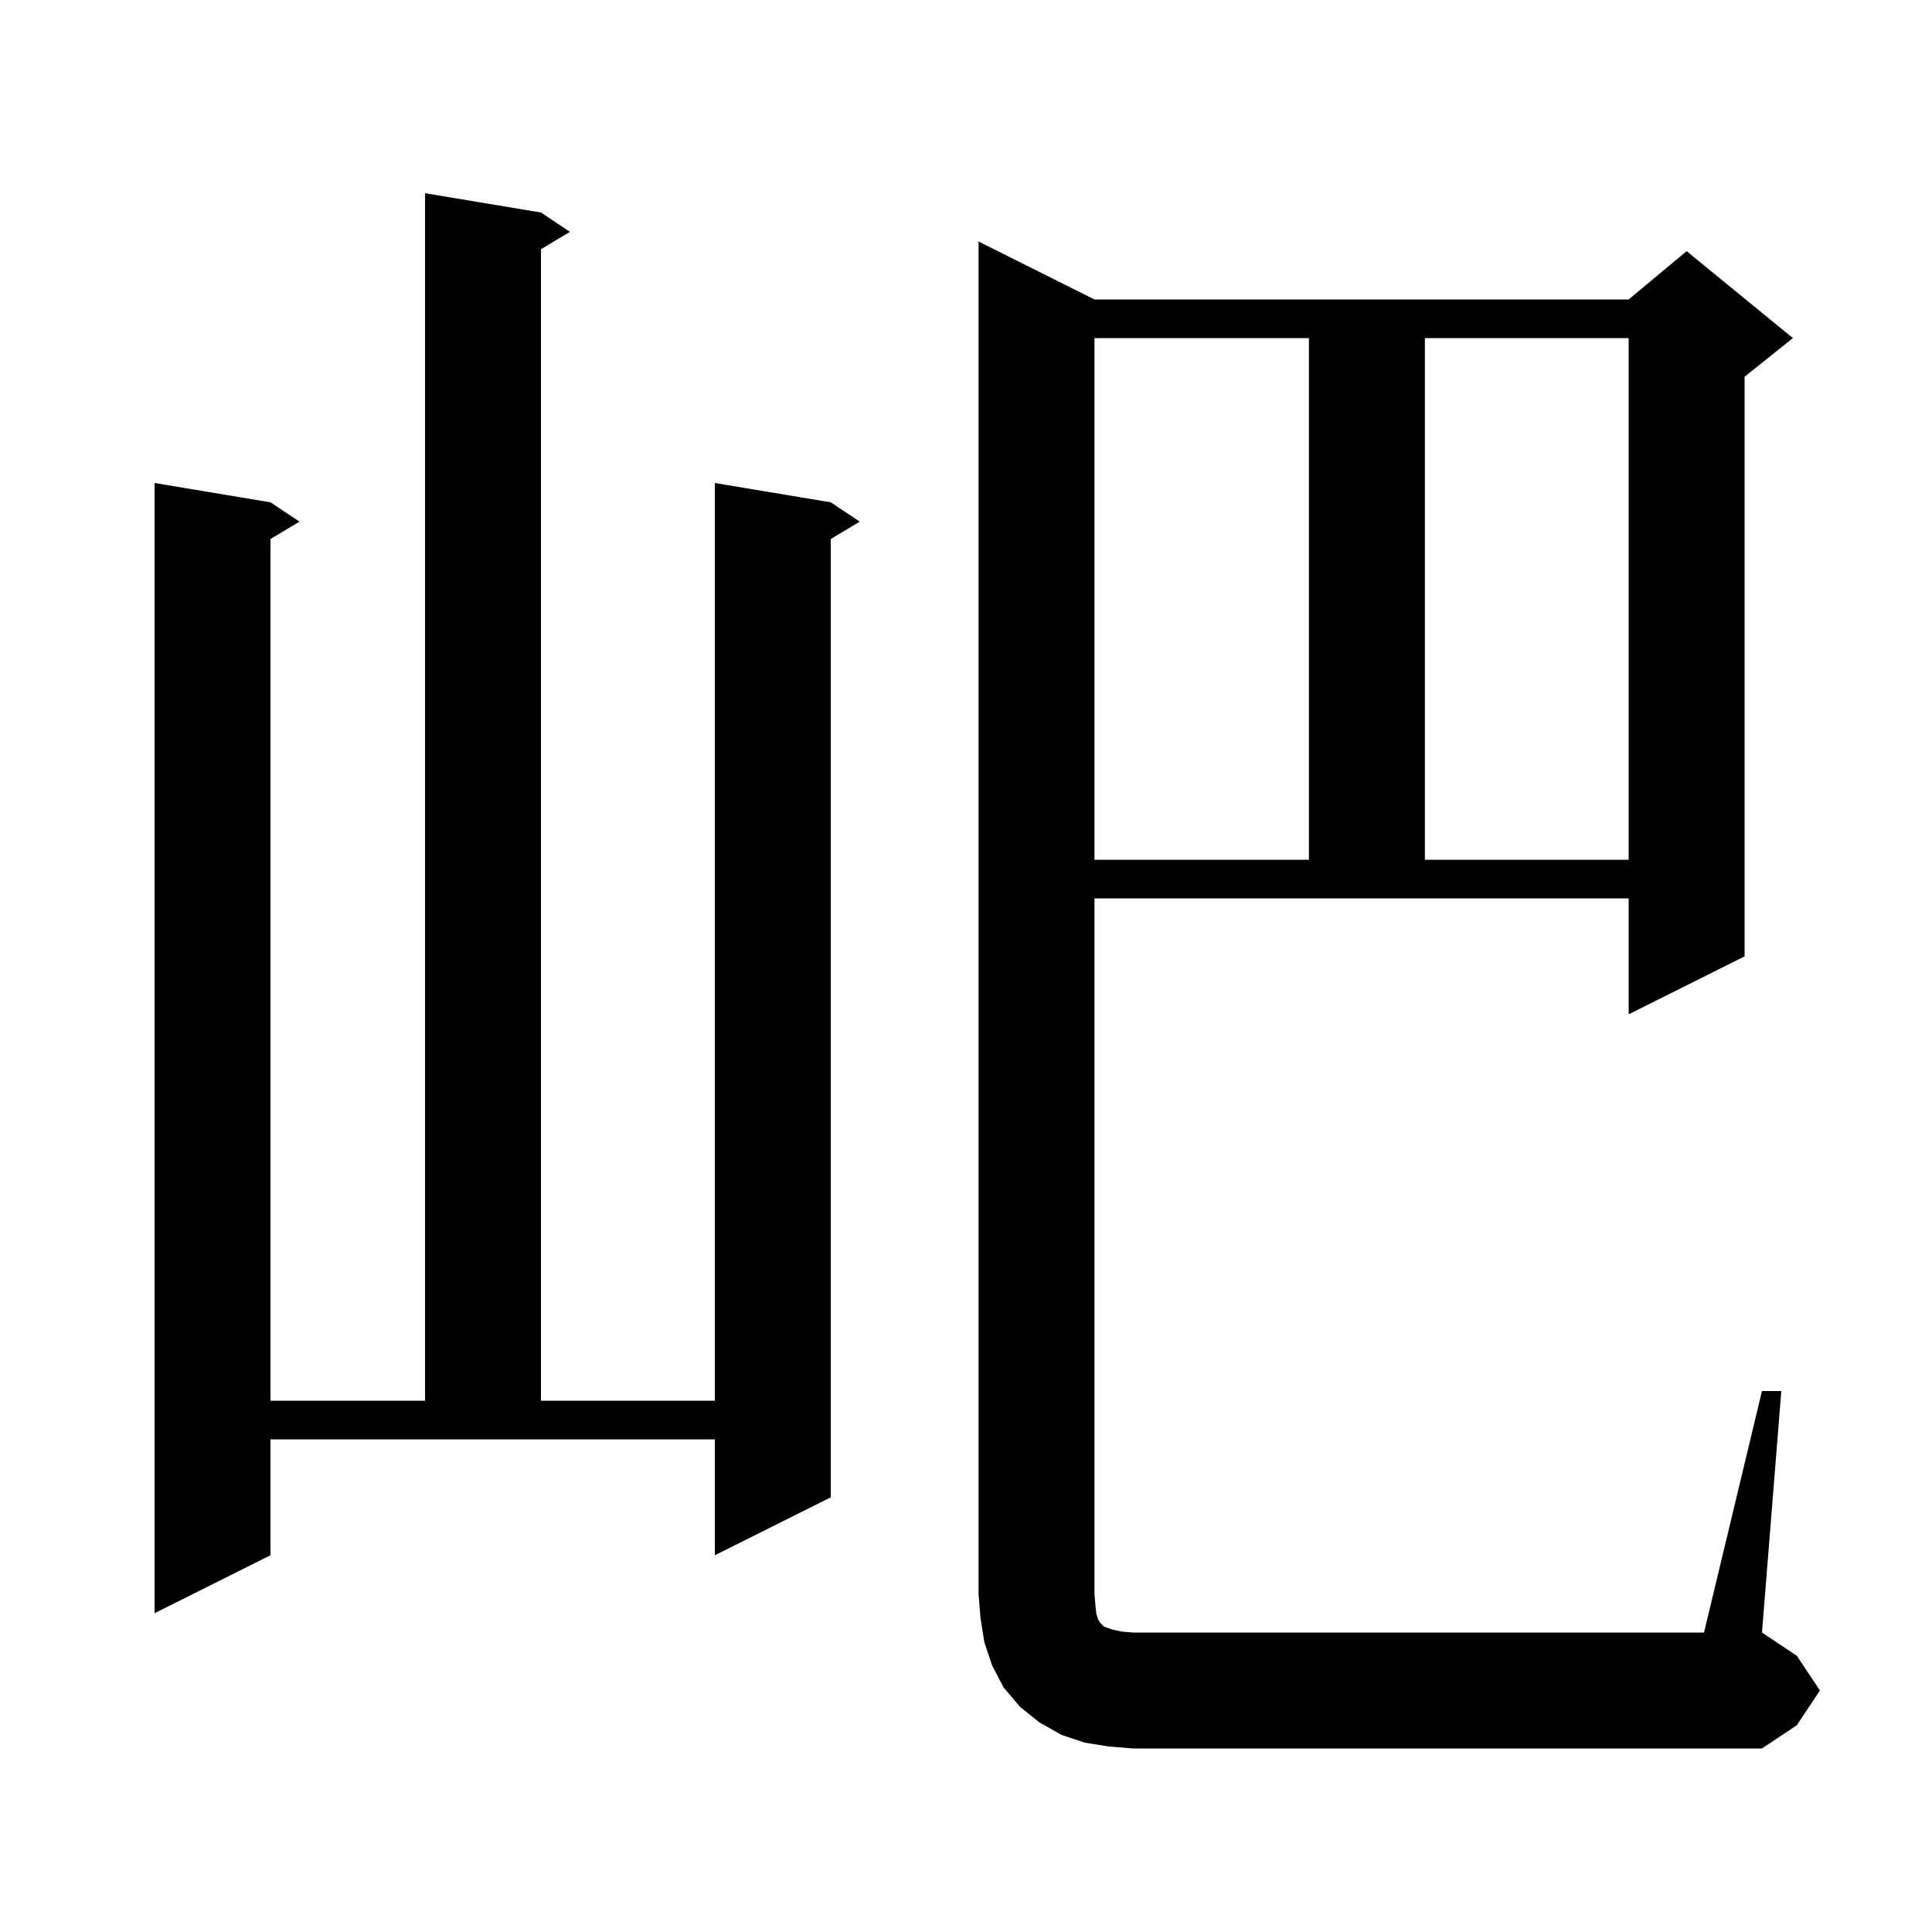 <svg xmlns="http://www.w3.org/2000/svg" xmlns:xlink="http://www.w3.org/1999/xlink" version="1.1" baseProfile="full" viewBox="0 0 200 200" width="200" height="200"><g fill="currentColor"><path d="M 182.4 144.0 L 184.4 144.0 L 182.4 169.0 L 186.0 171.4 L 188.4 175.0 L 186.0 178.6 L 182.4 181.0 L 117.3 181.0 L 114.8 180.8 L 112.3 180.4 L 109.9 179.6 L 107.6 178.3 L 105.6 176.7 L 103.9 174.7 L 102.7 172.4 L 101.9 170.0 L 101.5 167.5 L 101.3 165.0 L 101.3 25.0 L 113.3 31.0 L 168.6 31.0 L 174.6 26.0 L 185.6 35.0 L 180.6 39.0 L 180.6 99.0 L 168.6 105.0 L 168.6 93.0 L 113.3 93.0 L 113.3 165.0 L 113.4 166.2 L 113.5 167.1 L 113.7 167.7 L 113.9 168.0 L 114.3 168.4 L 115.2 168.7 L 116.1 168.9 L 117.3 169.0 L 176.4 169.0 Z M 28.0 161.0 L 16.0 167.0 L 16.0 50.0 L 28.0 52.0 L 31.0 54.0 L 28.0 55.8 L 28.0 145.0 L 44.0 145.0 L 44.0 20.0 L 56.0 22.0 L 59.0 24.0 L 56.0 25.8 L 56.0 145.0 L 74.0 145.0 L 74.0 50.0 L 86.0 52.0 L 89.0 54.0 L 86.0 55.8 L 86.0 155.0 L 74.0 161.0 L 74.0 149.0 L 28.0 149.0 Z M 113.3 35.0 L 113.3 89.0 L 135.5 89.0 L 135.5 35.0 Z M 147.5 35.0 L 147.5 89.0 L 168.6 89.0 L 168.6 35.0 Z "/></g></svg>